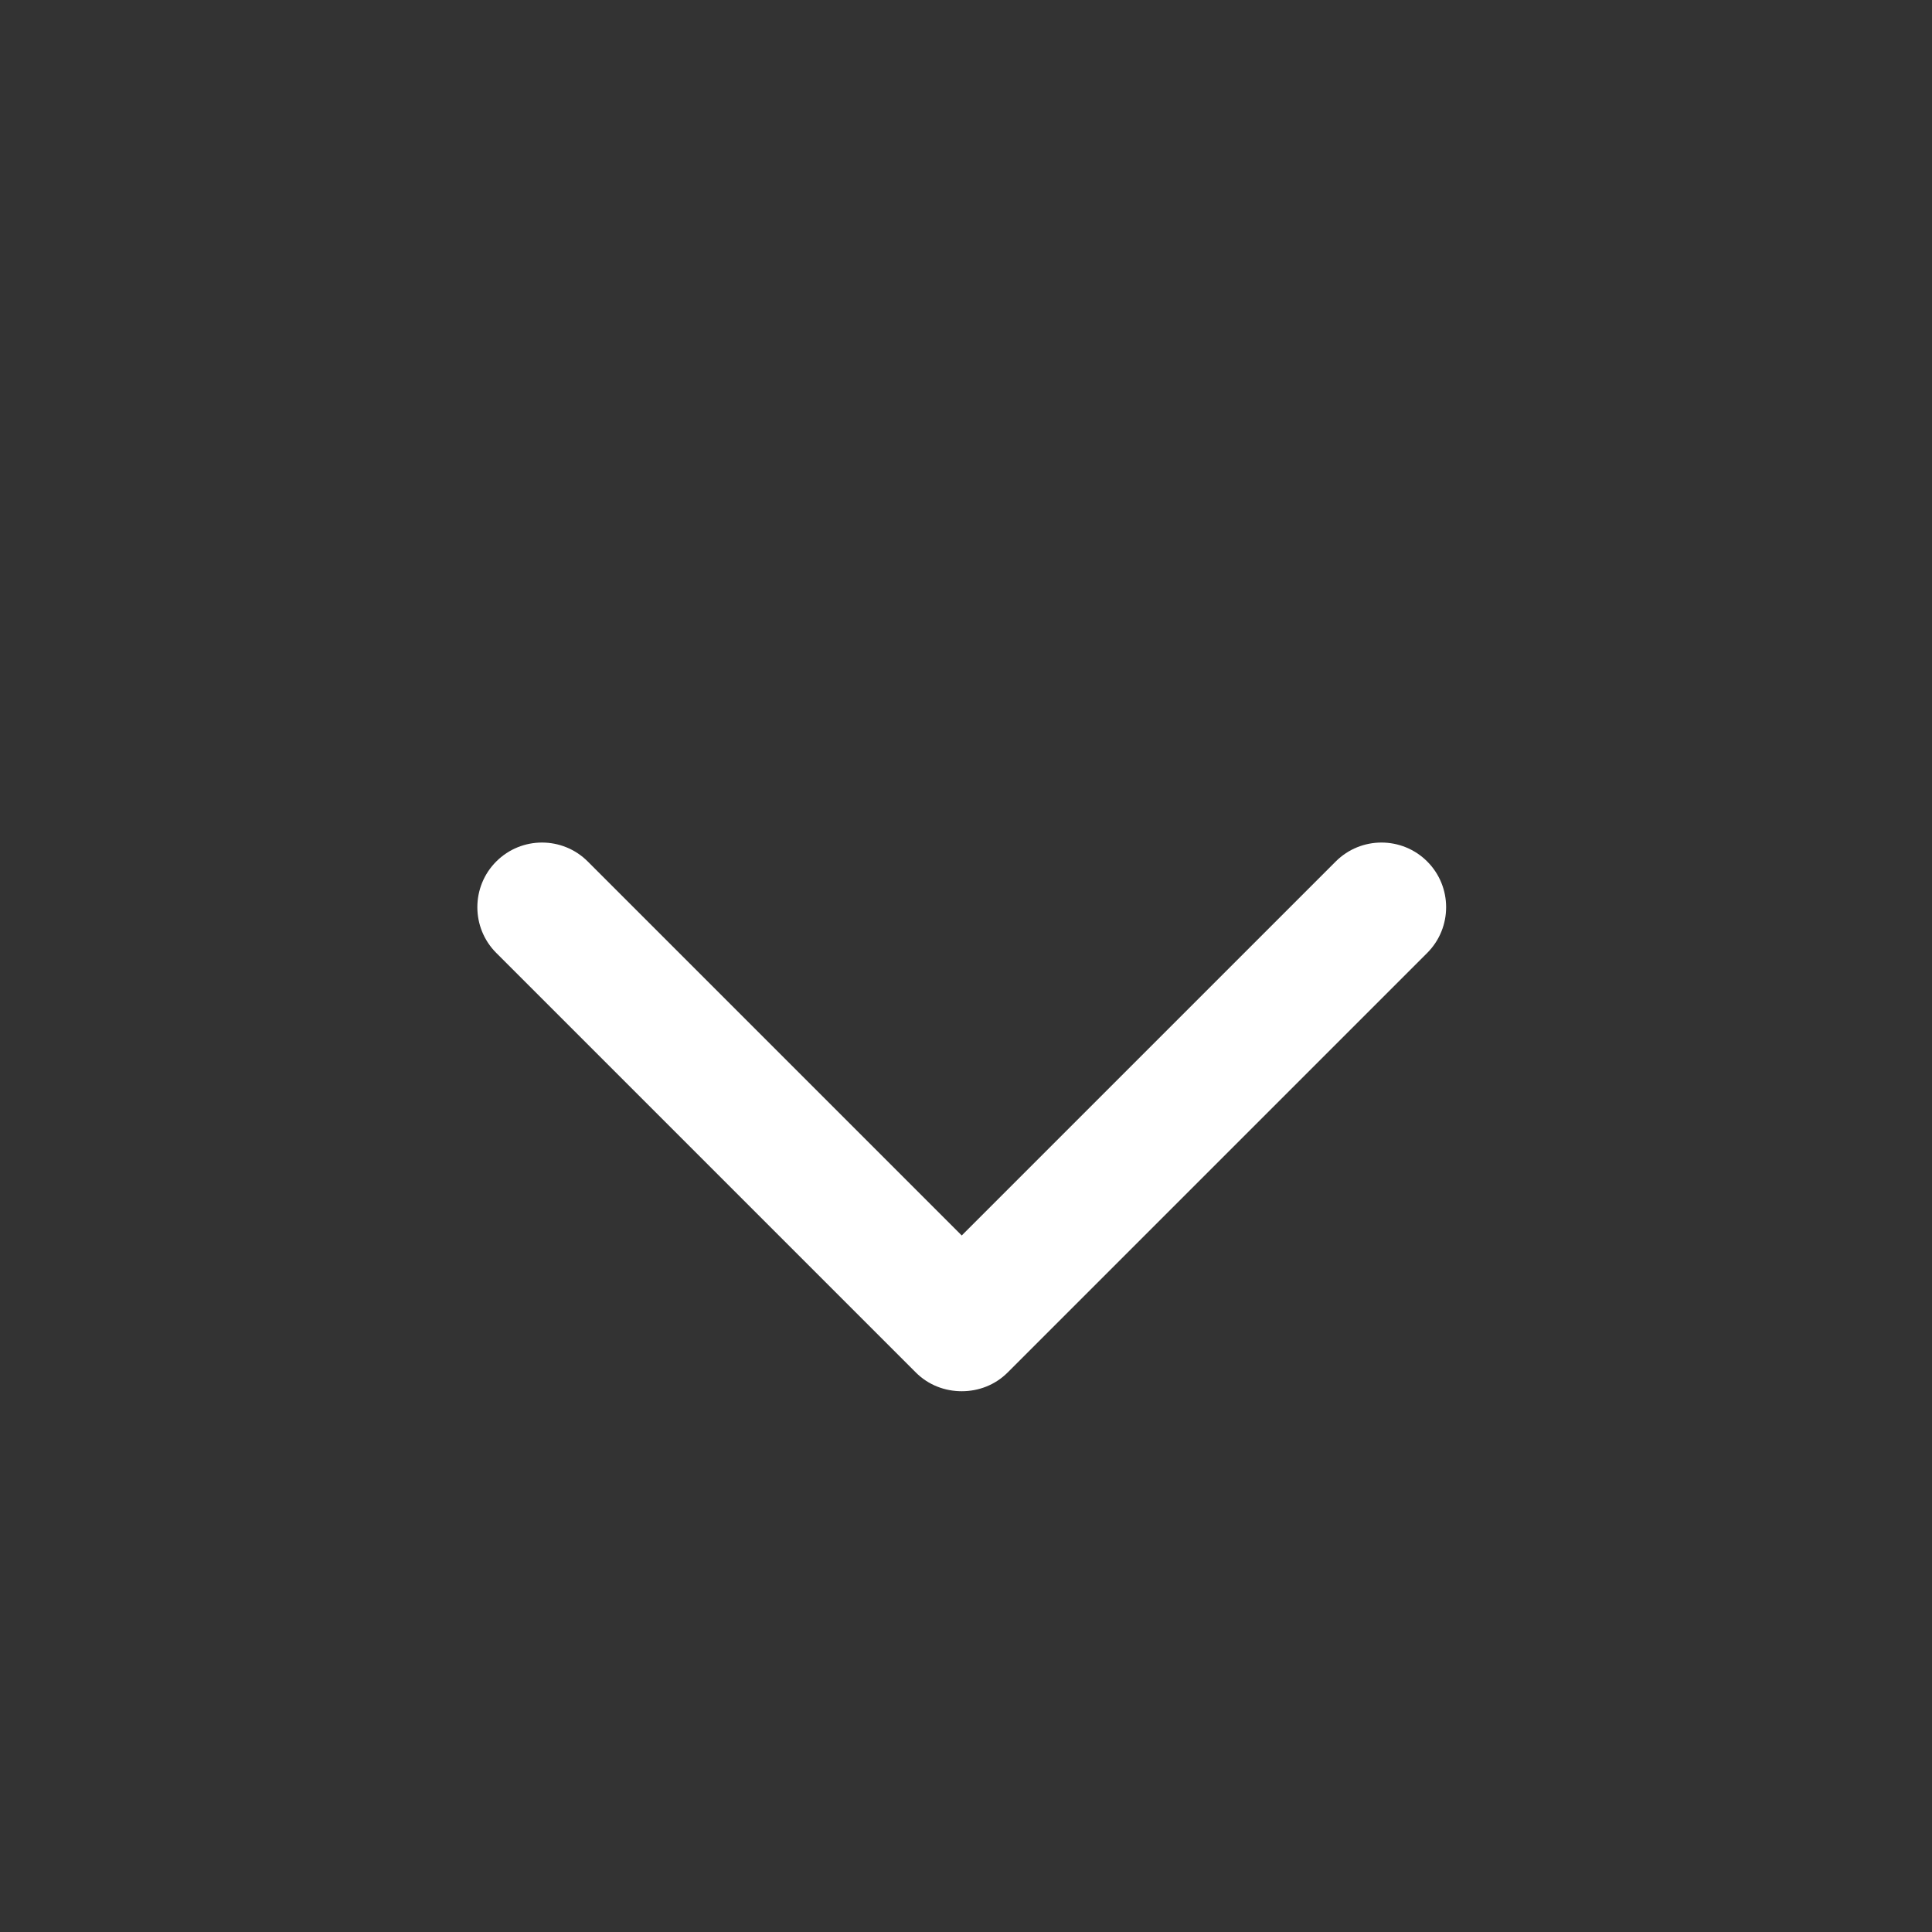 <?xml version="1.0" encoding="UTF-8" standalone="no"?>
<svg
   xmlns:dc="http://purl.org/dc/elements/1.1/"
   xmlns:cc="http://creativecommons.org/ns#"
   xmlns:rdf="http://www.w3.org/1999/02/22-rdf-syntax-ns#"
   xmlns:svg="http://www.w3.org/2000/svg"
   xmlns="http://www.w3.org/2000/svg"
   xmlns:sodipodi="http://sodipodi.sourceforge.net/DTD/sodipodi-0.dtd"
   xmlns:inkscape="http://www.inkscape.org/namespaces/inkscape"
   inkscape:version="1.0 (4035a4fb49, 2020-05-01)"
   sodipodi:docname="HomeGoDown.svg"
   id="svg10"
   xml:space="preserve"
   viewBox="0 0 474.64 474.64"
   version="1.1"
   enable-background="new 0 0 474.64 474.64"
   height="512px"
   width="512px"><rect x="0" y="0" width="474.64" height="474.64" fill="#333333" stroke="none"/><defs
     id="defs14" /><sodipodi:namedview
     inkscape:current-layer="svg10"
     inkscape:window-maximized="1"
     inkscape:window-y="-8"
     inkscape:window-x="-8"
     inkscape:cy="129.39066"
     inkscape:cx="-165.68537"
     inkscape:zoom="0.41503906"
     inkscape:pagecheckerboard="true"
     showgrid="false"
     id="namedview12"
     inkscape:window-height="1017"
     inkscape:window-width="1920"
     inkscape:pageshadow="2"
     inkscape:pageopacity="0"
     guidetolerance="10"
     gridtolerance="10"
     objecttolerance="10"
     borderopacity="1"
     bordercolor="#666666"
     pagecolor="#ffffff" /><path
     d="m 224.99,337.18 c 3.115,3.115 7.183,4.608 11.283,4.608 4.1,0 8.168,-1.494 11.283,-4.608 l 103.07,-103.07 c 6.198,-6.198 6.198,-16.273 0,-22.47 -6.198,-6.198 -16.273,-6.198 -22.47,0 L 236.273,303.523 144.39,211.64 c -6.198,-6.198 -16.273,-6.198 -22.47,0 -6.198,6.198 -6.198,16.273 0,22.47 z"
     id="path6"
     style="fill:#ffffff" /></svg>
